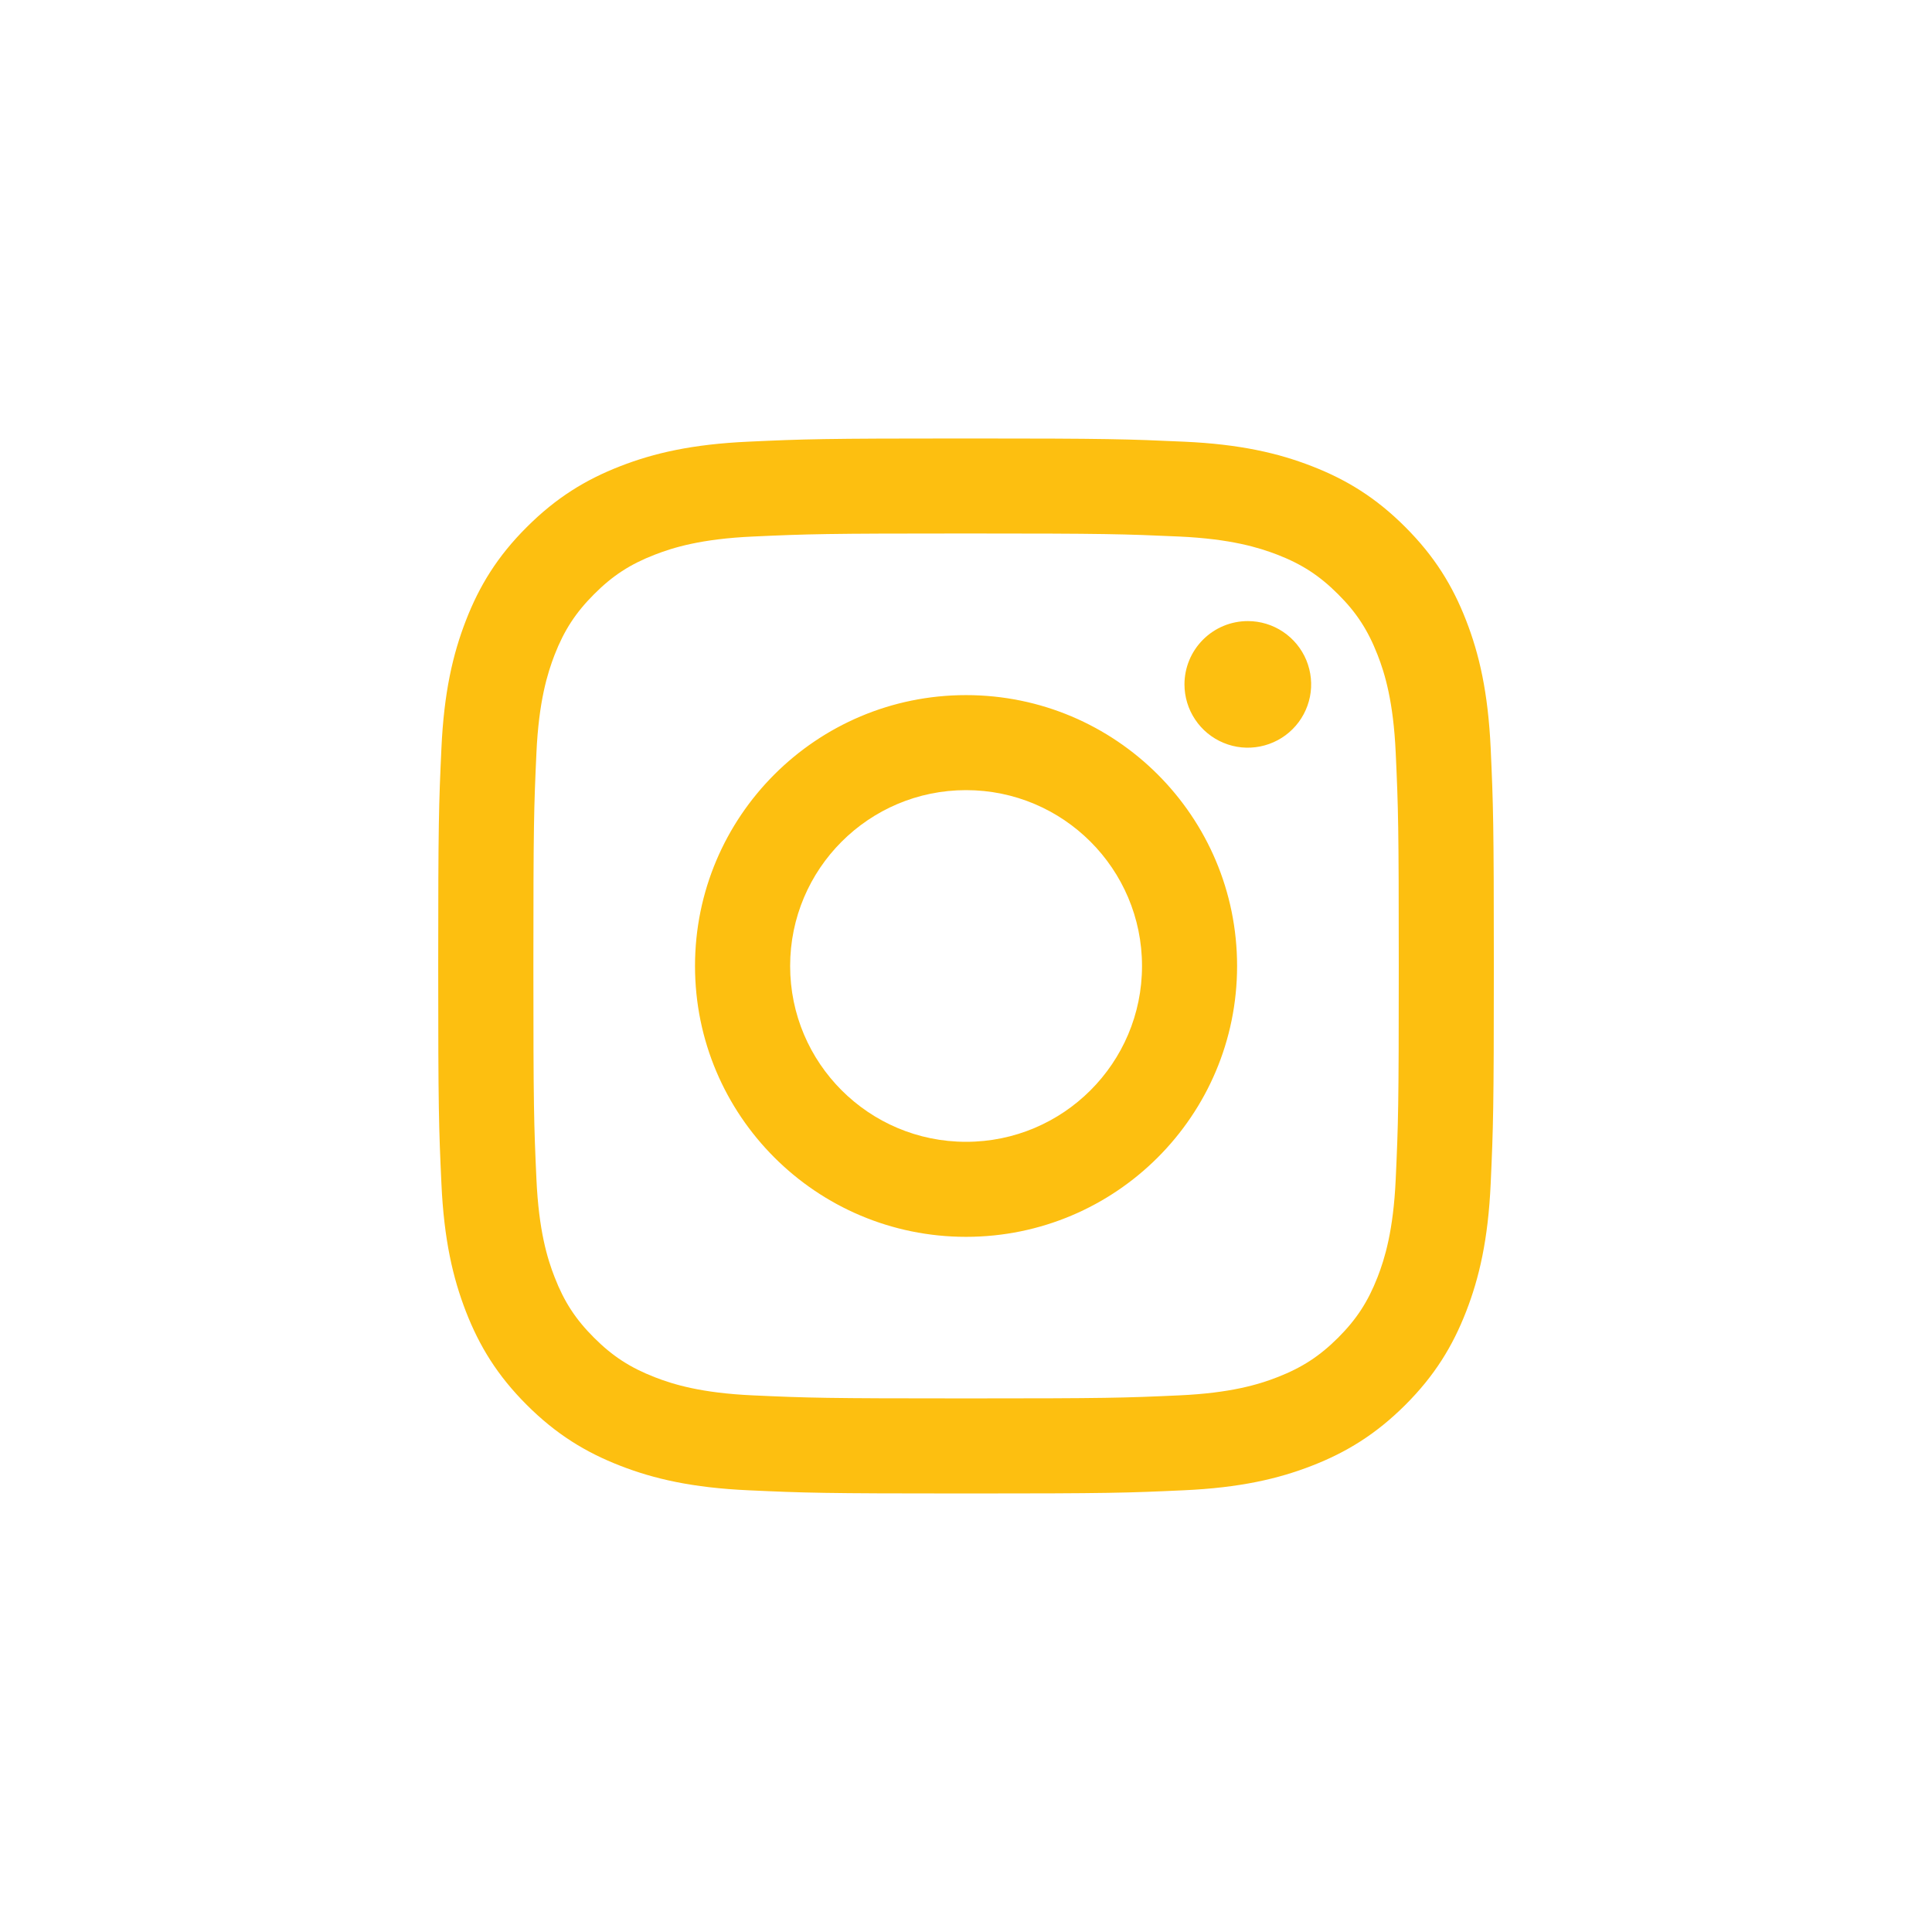 <?xml version="1.0" encoding="UTF-8"?> <svg xmlns="http://www.w3.org/2000/svg" width="38" height="38" viewBox="0 0 38 38" fill="none"> <path d="M15.541 19C15.541 17.09 17.09 15.541 19.001 15.541C20.912 15.541 22.462 17.09 22.462 19C22.462 20.91 20.912 22.458 19.001 22.458C17.09 22.458 15.541 20.91 15.541 19ZM13.67 19C13.67 21.942 16.057 24.327 19.001 24.327C21.945 24.327 24.332 21.942 24.332 19C24.332 16.057 21.945 13.672 19.001 13.672C16.057 13.672 13.67 16.057 13.67 19ZM23.297 13.461C23.297 13.707 23.37 13.948 23.507 14.152C23.643 14.357 23.838 14.517 24.066 14.611C24.293 14.706 24.544 14.73 24.785 14.682C25.027 14.634 25.249 14.516 25.423 14.342C25.598 14.168 25.716 13.946 25.765 13.704C25.813 13.463 25.788 13.213 25.694 12.985C25.6 12.758 25.44 12.563 25.235 12.426C25.03 12.289 24.79 12.216 24.543 12.216H24.543C24.212 12.216 23.896 12.347 23.662 12.581C23.429 12.814 23.297 13.13 23.297 13.461ZM14.807 27.445C13.794 27.399 13.244 27.23 12.879 27.088C12.394 26.899 12.048 26.675 11.685 26.312C11.321 25.949 11.096 25.604 10.908 25.119C10.765 24.754 10.597 24.204 10.551 23.193C10.501 22.099 10.491 21.77 10.491 19C10.491 16.229 10.501 15.901 10.551 14.807C10.597 13.795 10.767 13.246 10.908 12.88C11.097 12.396 11.322 12.05 11.685 11.687C12.048 11.323 12.393 11.098 12.879 10.91C13.244 10.768 13.794 10.599 14.807 10.553C15.901 10.503 16.23 10.493 19.001 10.493C21.772 10.493 22.101 10.504 23.196 10.553C24.209 10.6 24.758 10.769 25.124 10.91C25.609 11.098 25.955 11.324 26.318 11.687C26.682 12.049 26.906 12.396 27.095 12.88C27.238 13.245 27.406 13.795 27.452 14.807C27.502 15.901 27.512 16.229 27.512 19C27.512 21.77 27.502 22.098 27.452 23.193C27.406 24.204 27.237 24.754 27.095 25.119C26.906 25.604 26.681 25.949 26.318 26.312C25.955 26.674 25.609 26.899 25.124 27.088C24.759 27.23 24.209 27.399 23.196 27.445C22.102 27.495 21.773 27.505 19.001 27.505C16.229 27.505 15.901 27.495 14.807 27.445ZM14.721 8.687C13.616 8.737 12.86 8.912 12.201 9.169C11.518 9.434 10.94 9.789 10.362 10.366C9.784 10.942 9.429 11.521 9.164 12.204C8.908 12.863 8.732 13.617 8.682 14.722C8.631 15.828 8.619 16.182 8.619 19C8.619 21.817 8.631 22.171 8.682 23.277C8.732 24.382 8.908 25.136 9.164 25.796C9.429 26.478 9.784 27.057 10.362 27.634C10.939 28.21 11.518 28.565 12.201 28.83C12.861 29.087 13.616 29.262 14.721 29.312C15.828 29.363 16.181 29.375 19.001 29.375C21.82 29.375 22.174 29.363 23.281 29.312C24.386 29.262 25.141 29.087 25.801 28.83C26.484 28.565 27.062 28.21 27.64 27.634C28.218 27.057 28.572 26.478 28.837 25.796C29.094 25.136 29.27 24.382 29.32 23.277C29.37 22.17 29.382 21.817 29.382 19C29.382 16.182 29.37 15.828 29.32 14.722C29.269 13.617 29.094 12.863 28.837 12.204C28.572 11.521 28.217 10.943 27.64 10.366C27.063 9.788 26.484 9.434 25.802 9.169C25.141 8.912 24.386 8.736 23.282 8.687C22.175 8.637 21.821 8.624 19.002 8.624C16.182 8.624 15.828 8.636 14.721 8.687Z" fill="#FDBF10"></path> </svg> 
